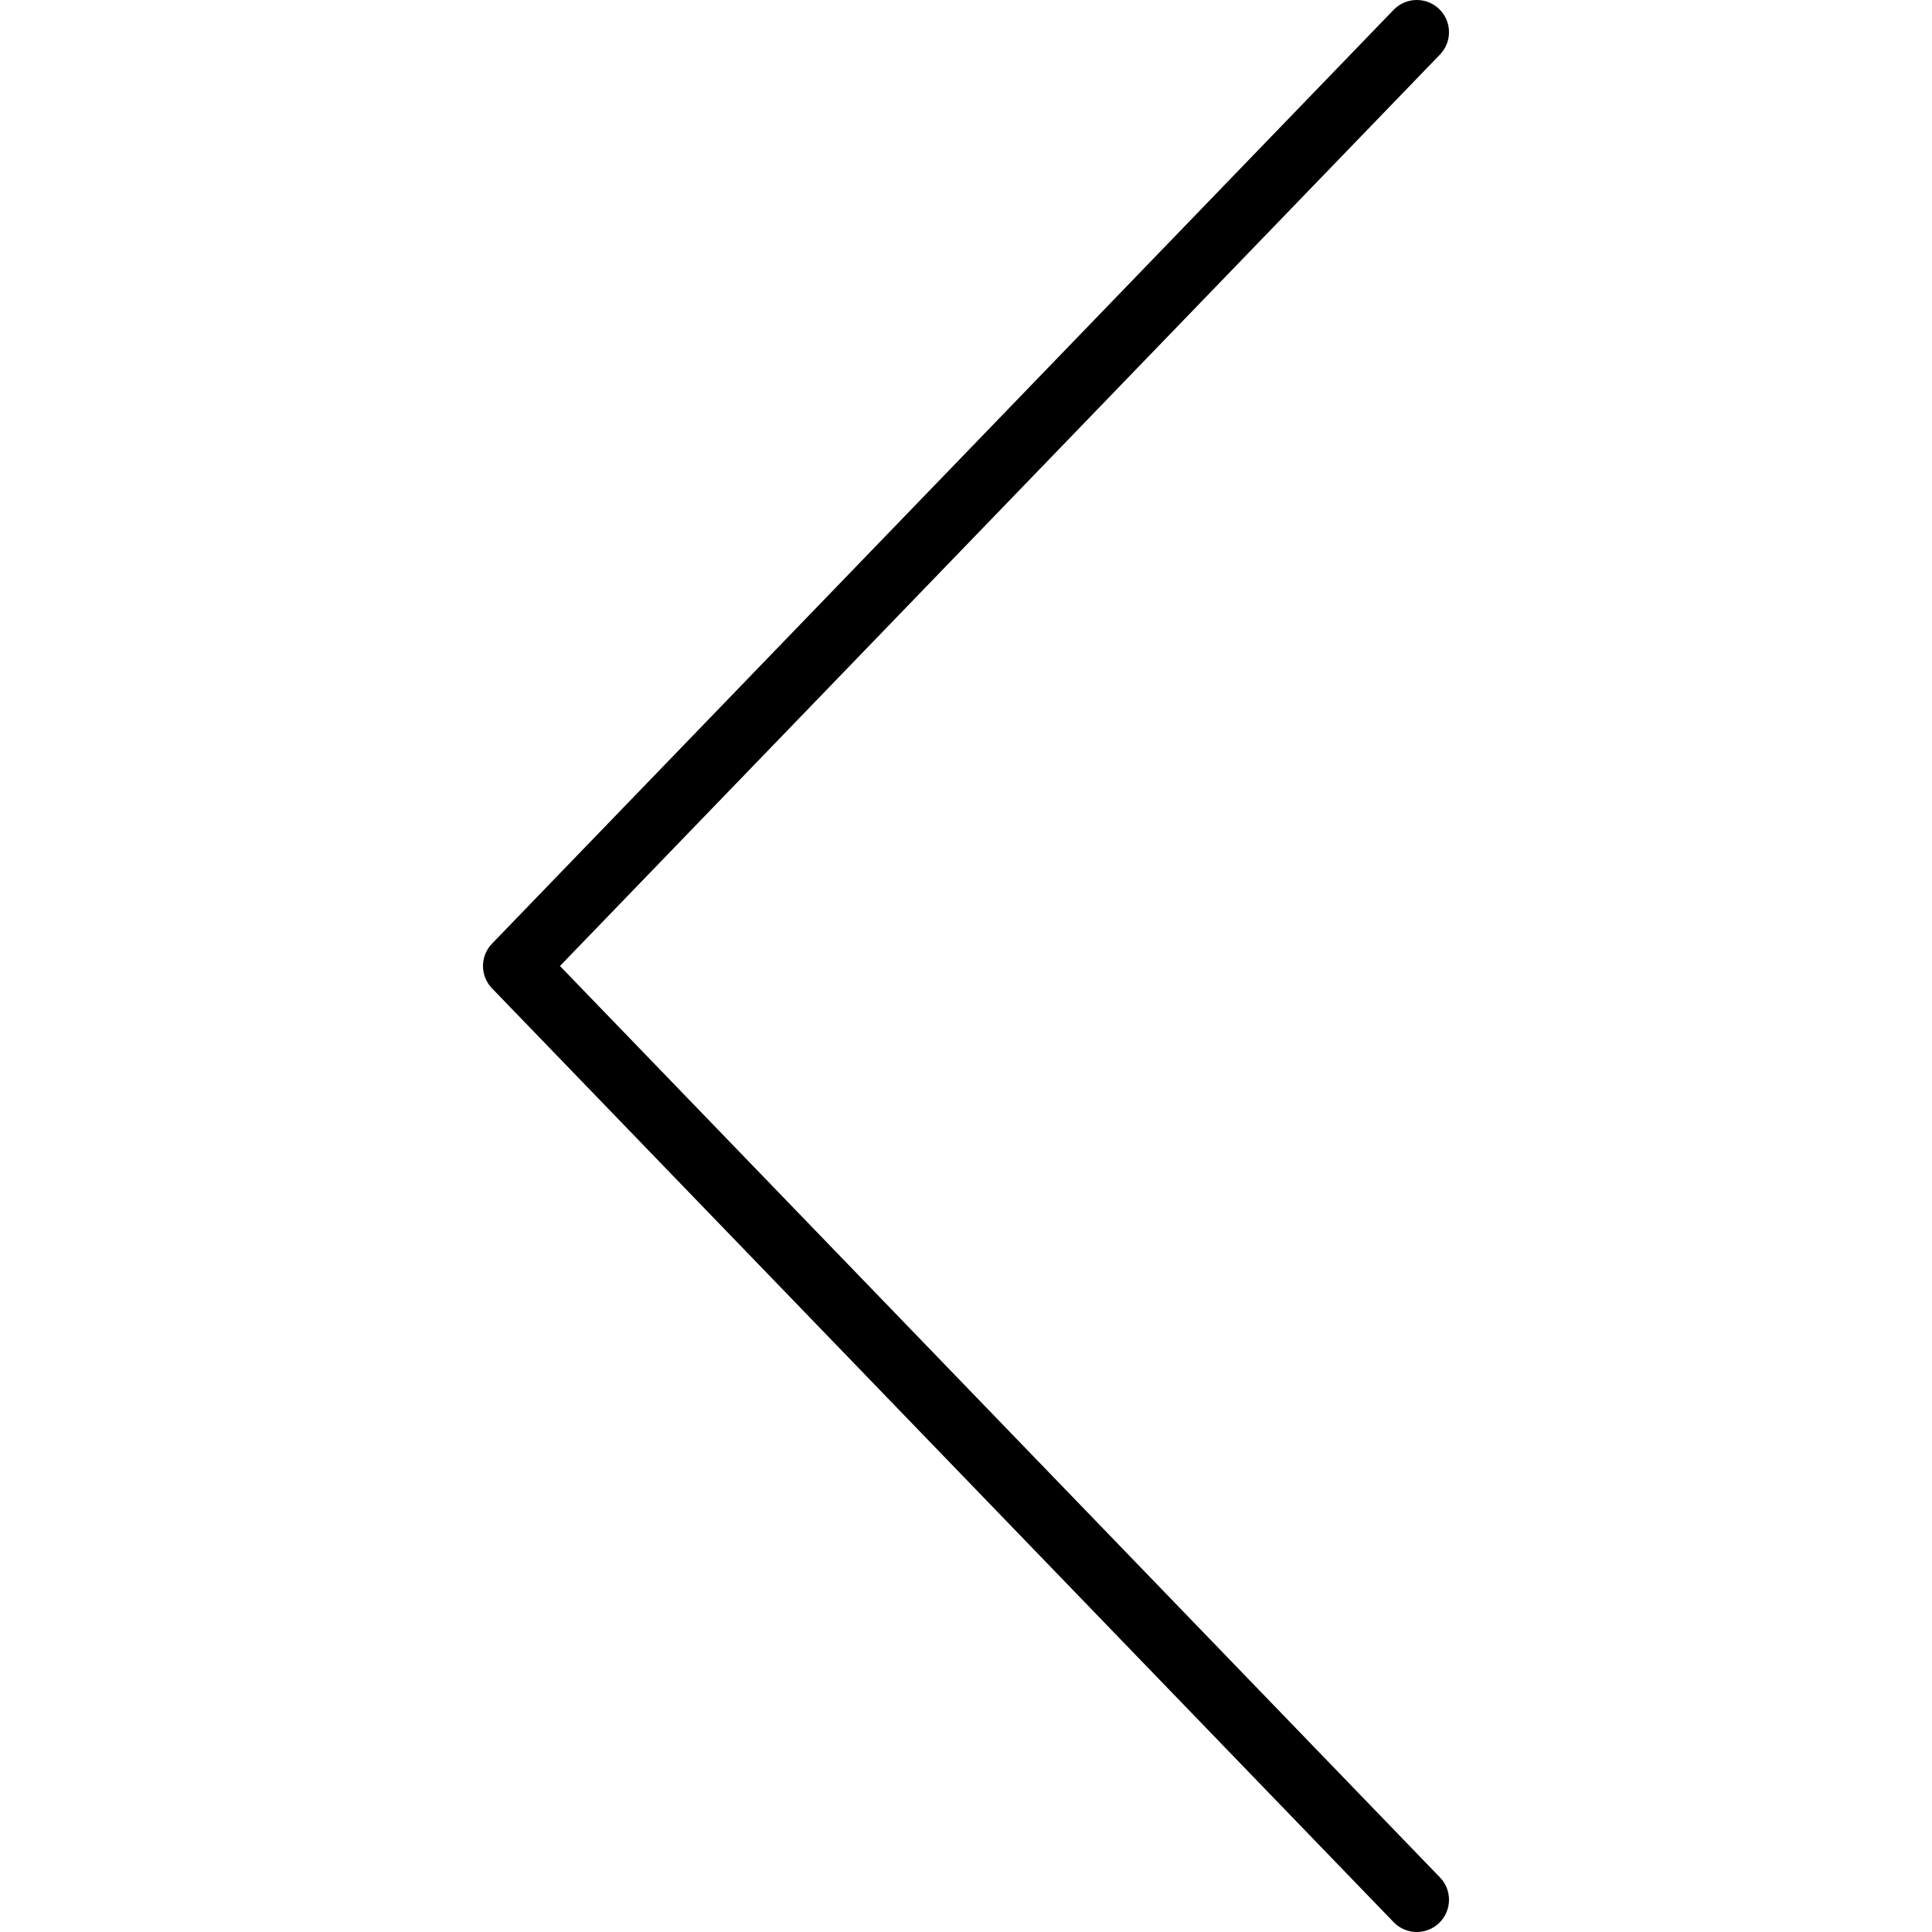 <?xml version="1.0" encoding="iso-8859-1"?>
<!-- Generator: Adobe Illustrator 19.0.0, SVG Export Plug-In . SVG Version: 6.00 Build 0)  -->
<svg version="1.1" id="Capa_1" xmlns="http://www.w3.org/2000/svg" xmlns:xlink="http://www.w3.org/1999/xlink" x="0px" y="0px"
	 viewBox="0 0 511.997 511.997" style="enable-background:new 0 0 511.997 511.997;" xml:space="preserve">
<g>
	<g>
		<path d="M148.395,255.997L381.603,14.459c3.275-3.392,3.179-8.796-0.208-12.067s-8.783-3.175-12.067,0.208L130.395,250.067
			c-3.196,3.308-3.196,8.55,0,11.858l238.933,247.467c1.675,1.733,3.904,2.604,6.138,2.604c2.133,0,4.271-0.796,5.929-2.396
			c3.387-3.271,3.483-8.675,0.208-12.067L148.395,255.997z"/>
	</g>
</g>
<g>
</g>
<g>
</g>
<g>
</g>
<g>
</g>
<g>
</g>
<g>
</g>
<g>
</g>
<g>
</g>
<g>
</g>
<g>
</g>
<g>
</g>
<g>
</g>
<g>
</g>
<g>
</g>
<g>
</g>
</svg>
